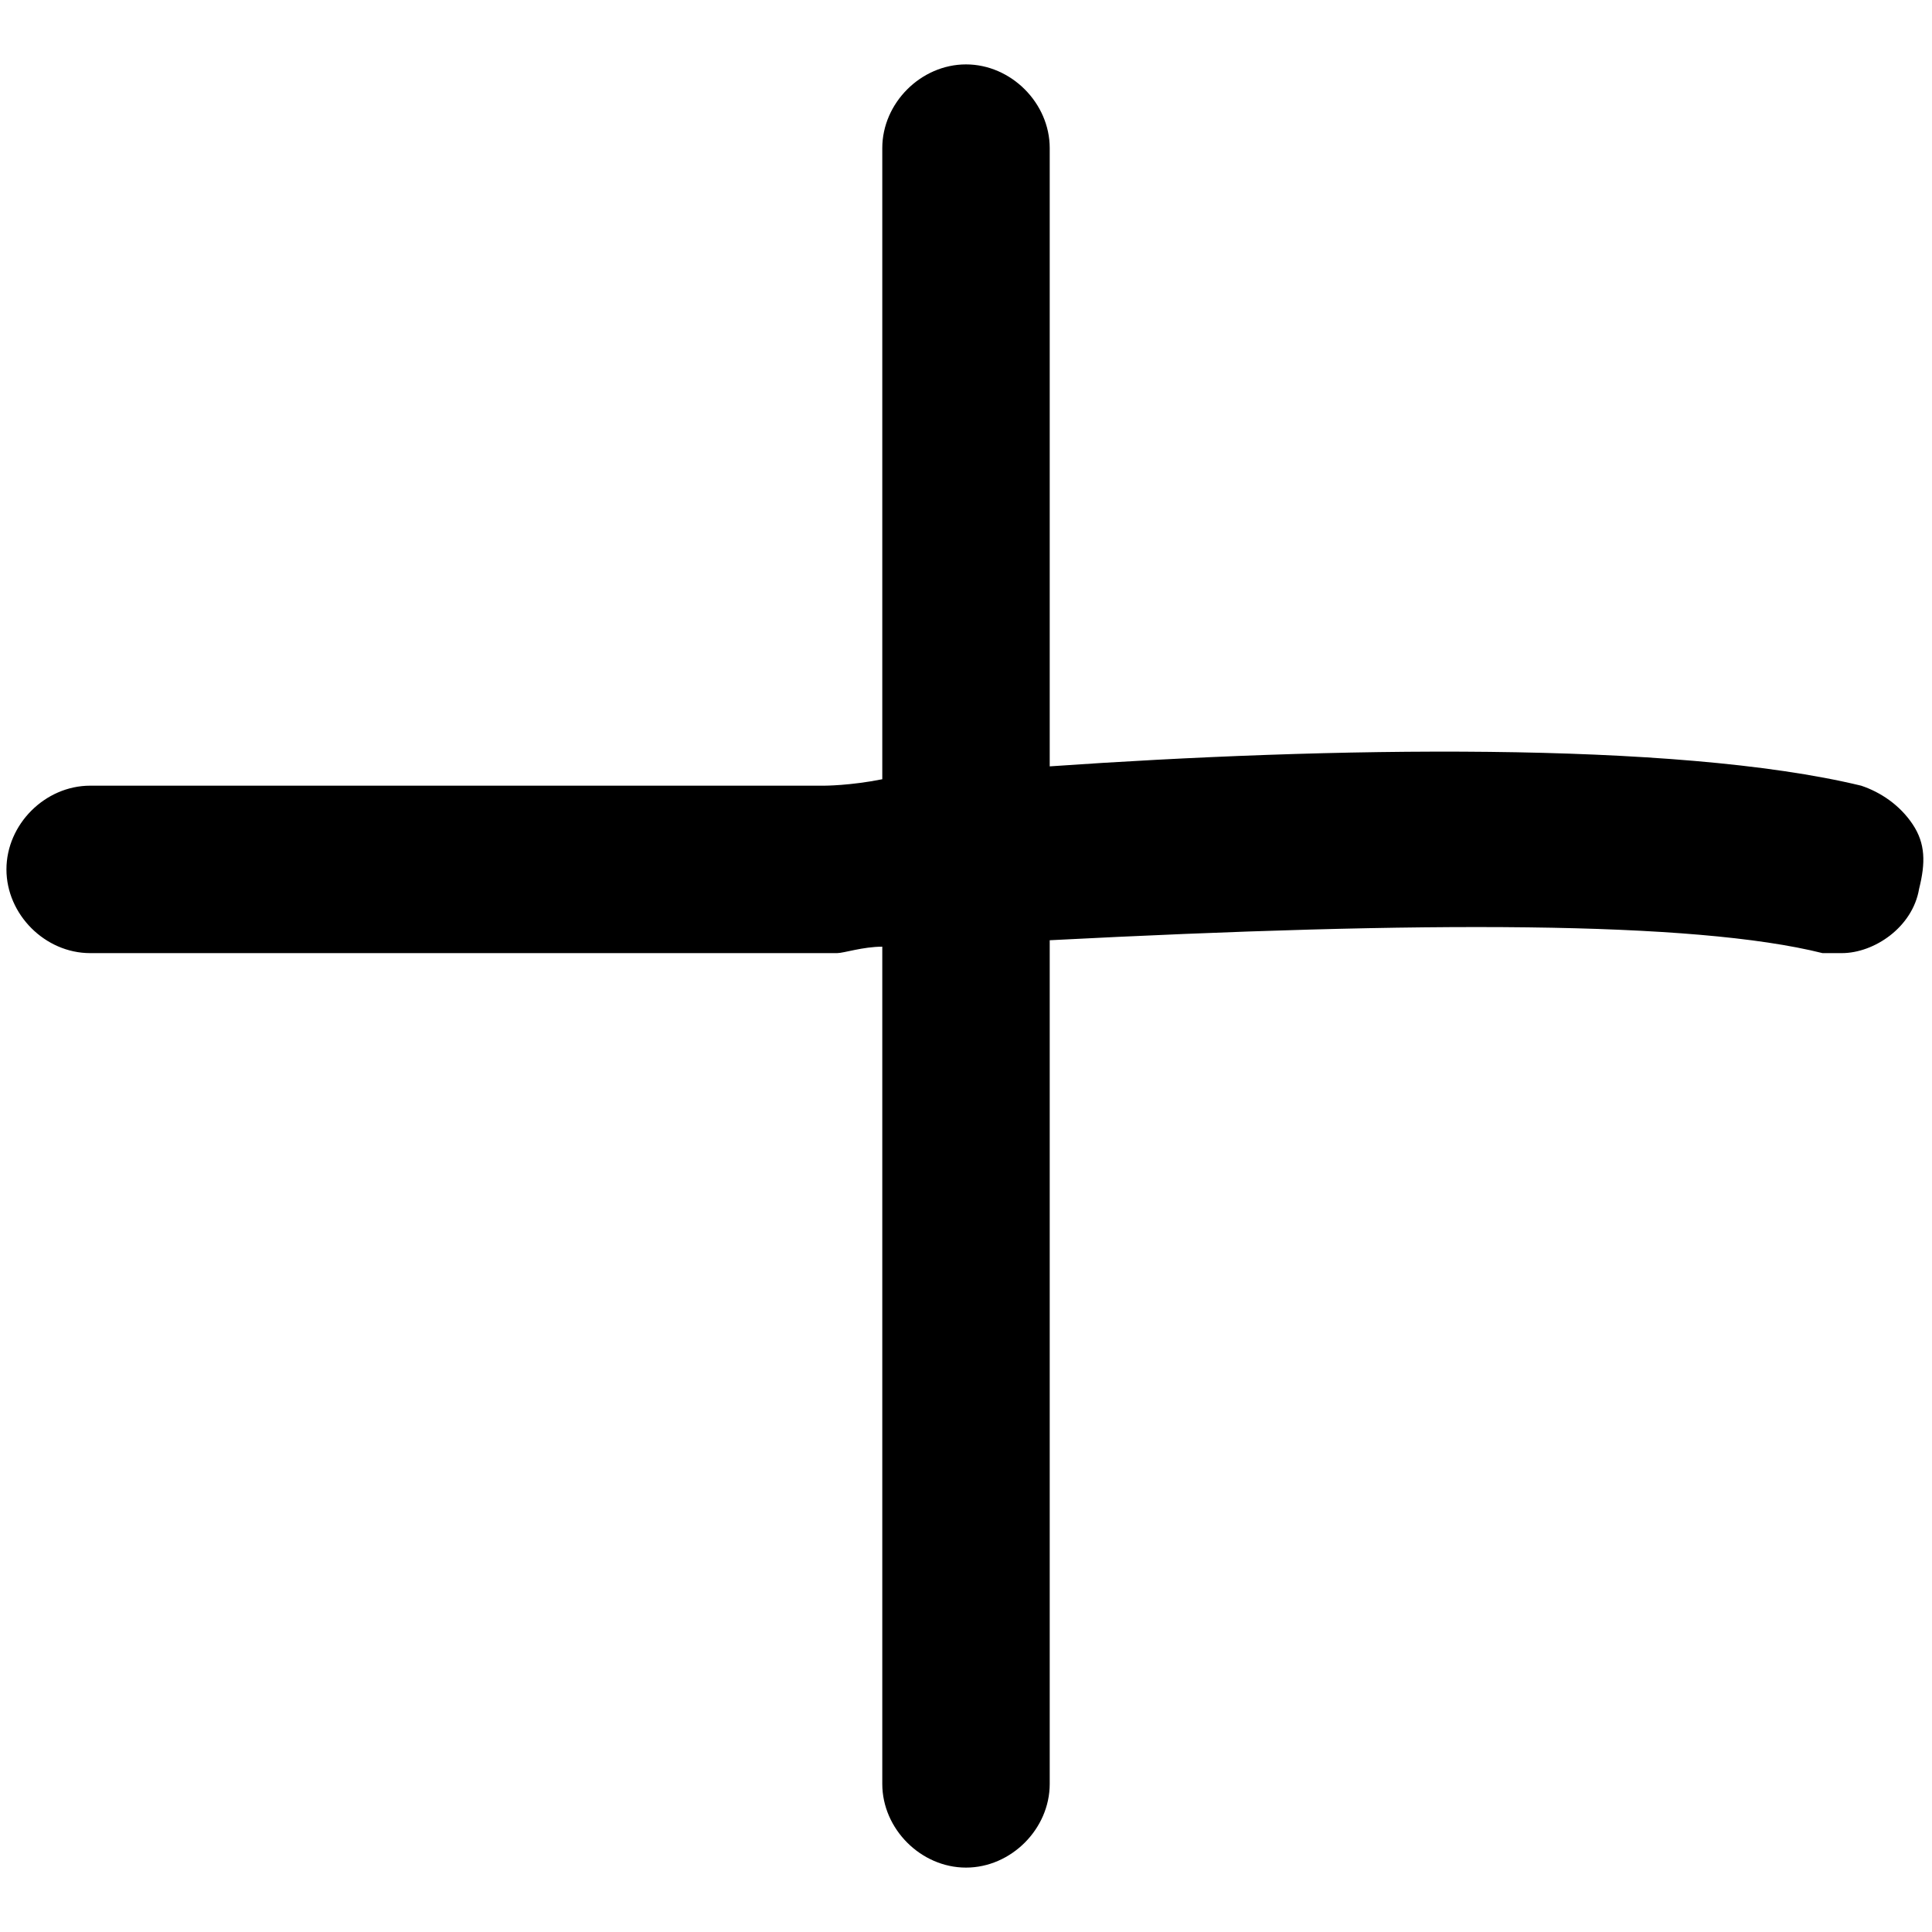 <?xml version="1.0" encoding="utf-8"?>
<!-- Generator: Adobe Illustrator 24.0.1, SVG Export Plug-In . SVG Version: 6.00 Build 0)  -->
<svg version="1.1" id="Layer_1" xmlns="http://www.w3.org/2000/svg" xmlns:xlink="http://www.w3.org/1999/xlink" x="0px" y="0px"
	 viewBox="0 0 30 30" style="enable-background:new 0 0 30 30;" xml:space="preserve">
<g id="Symbols_1_">
	<g id="Question-accordian-blue" transform="translate(0, -1)">
		<g id="Group-10">
			<g id="icon_x2F_Plus-icon-blue" transform="translate(0, 1)">
				<g id="Plus-icon">
					<g id="Stroke-5_1_">
						<g>
							<path d="M29.8,13.8c-0.1,0.6-0.7,1-1.2,1c-0.1,0-0.2,0-0.3,0c-2-0.5-6.2-0.5-12-0.2v13.1c0,0.7-0.6,1.3-1.3,1.3
								s-1.3-0.6-1.3-1.3V14.7c-0.3,0-0.6,0.1-0.7,0.1c-0.1,0-0.2,0-0.2,0H1.4c-0.7,0-1.3-0.6-1.3-1.3c0-0.7,0.6-1.3,1.3-1.3h11.4
								c0,0,0.4,0,0.9-0.1V2.3c0-0.7,0.6-1.3,1.3-1.3s1.3,0.6,1.3,1.3v9.6c4.3-0.3,9.7-0.4,12.6,0.3c0.3,0.1,0.6,0.3,0.8,0.6
								C29.9,13.1,29.9,13.4,29.8,13.8z"/>
						</g>
					</g>
				</g>
			</g>
		</g>
	</g>
</g>
</svg>
